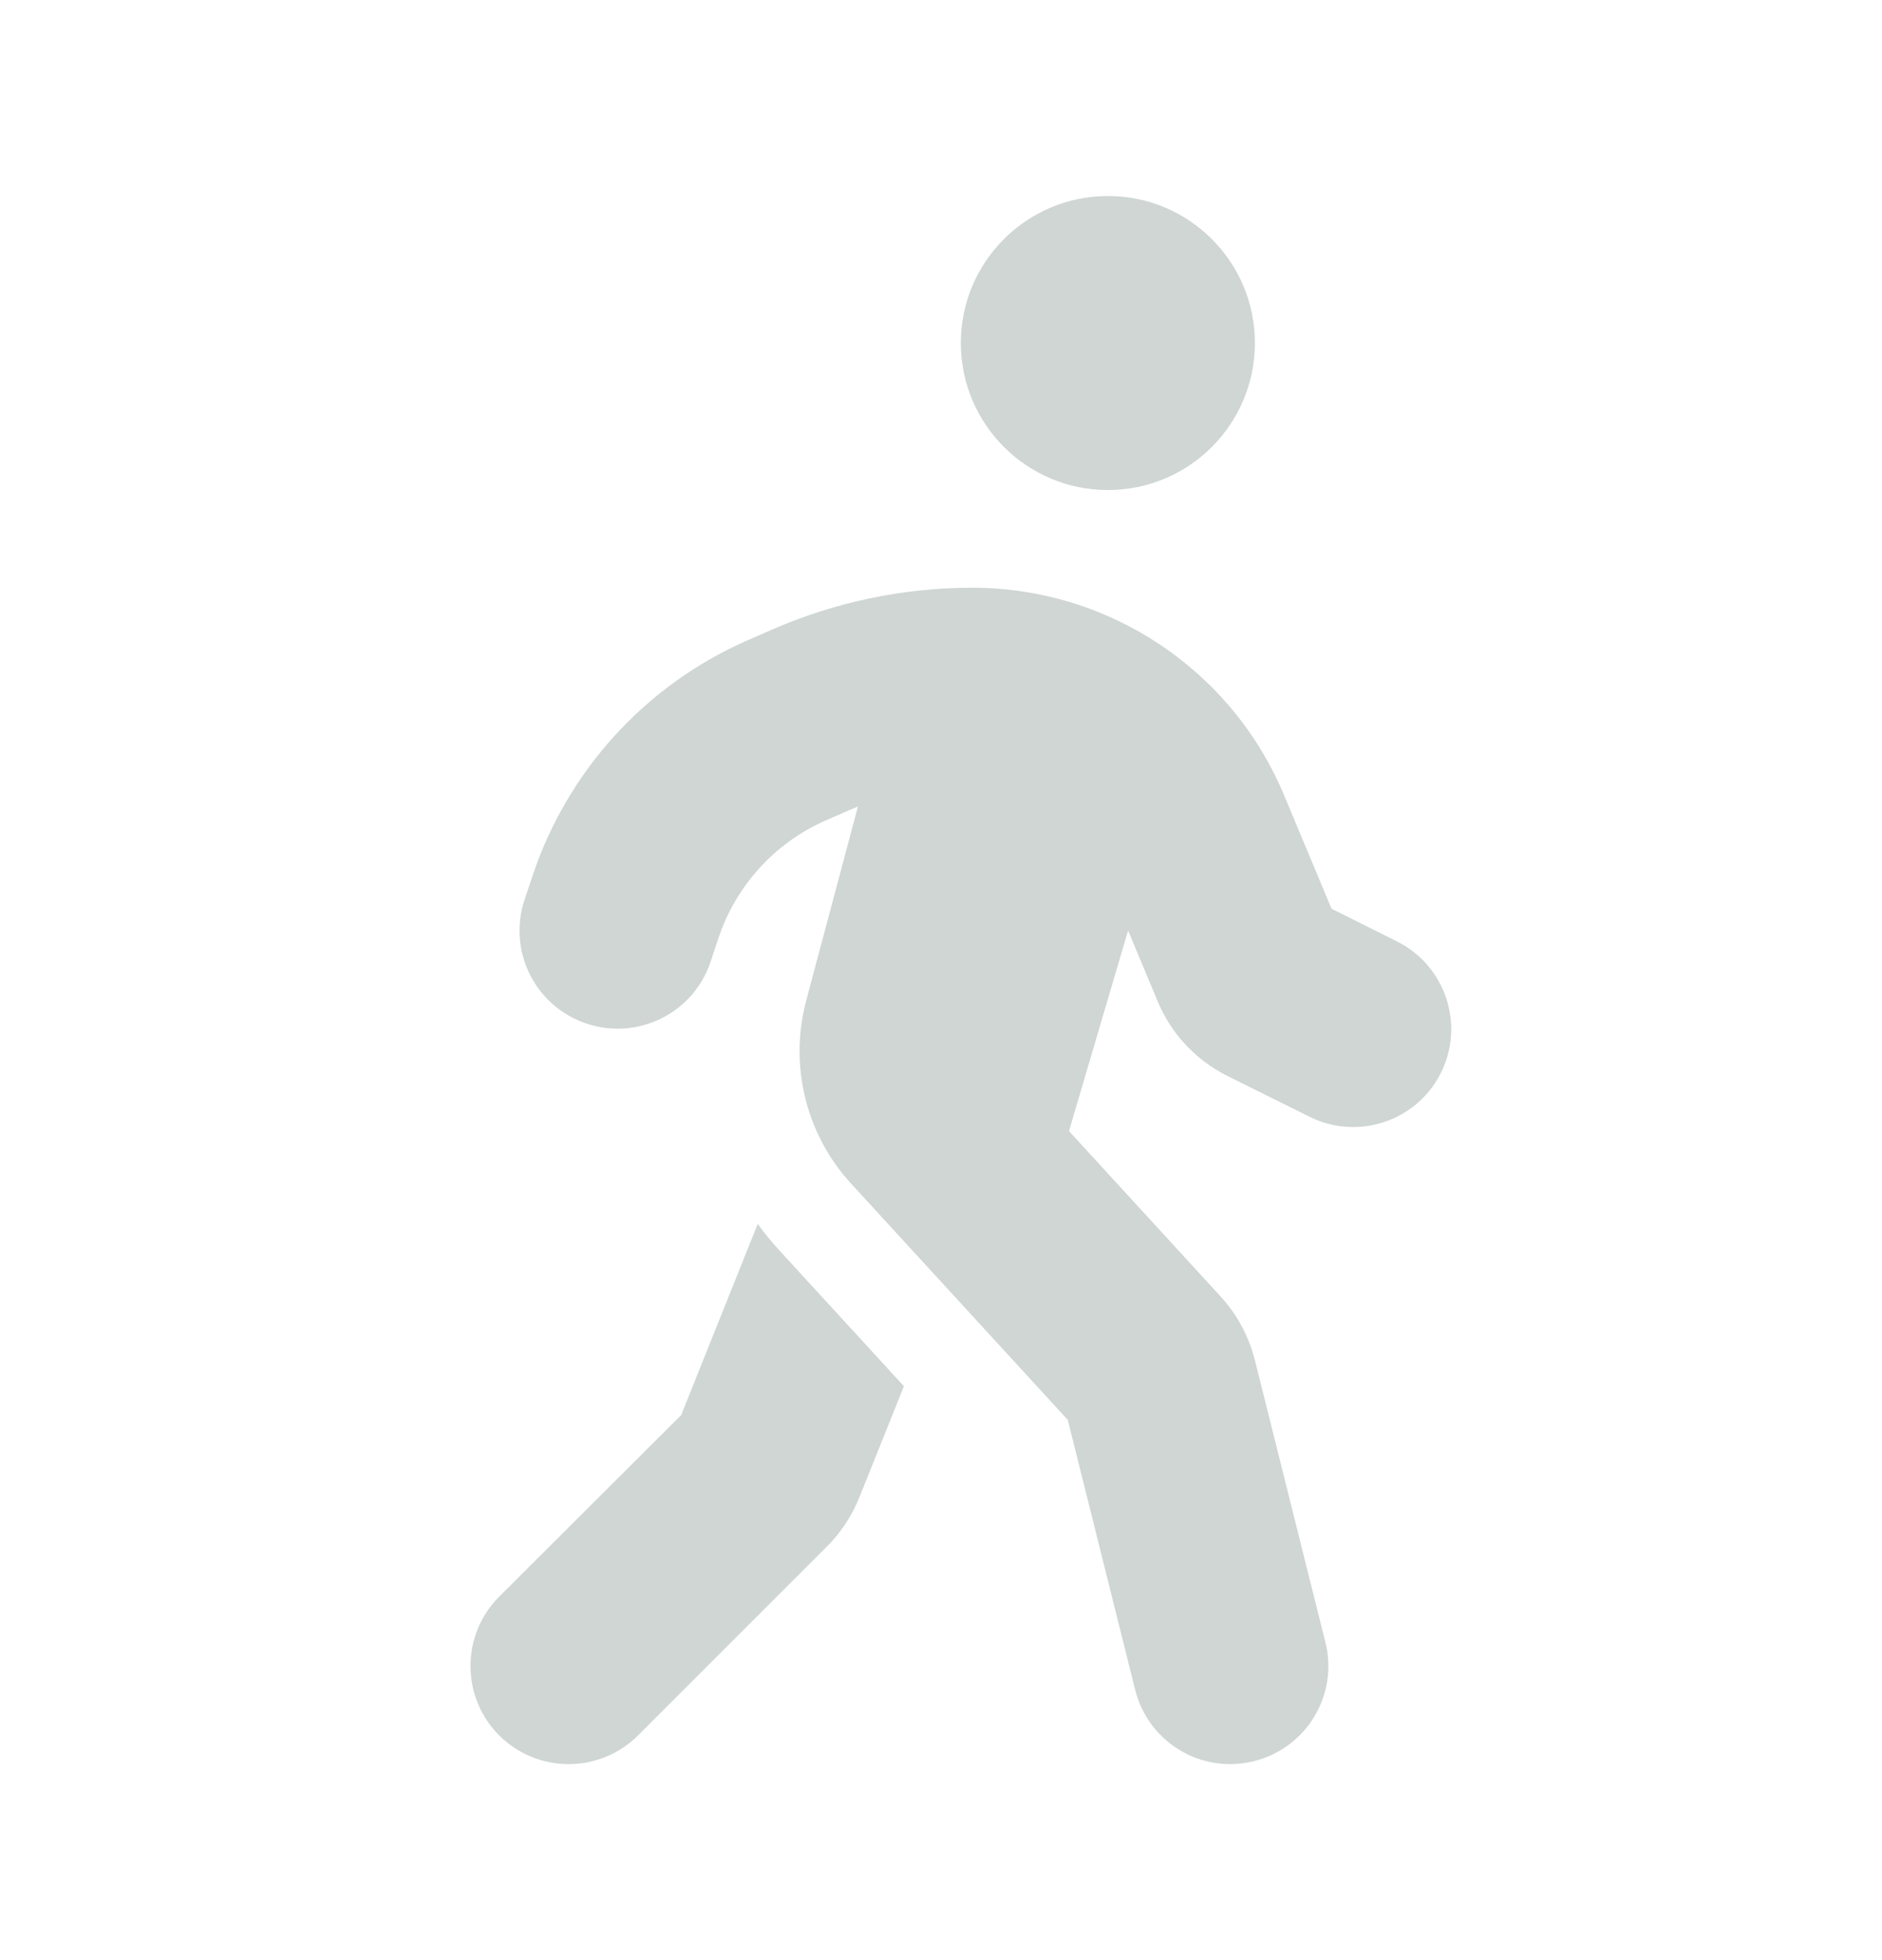 <svg width="24" height="25" viewBox="0 0 24 25" fill="none" xmlns="http://www.w3.org/2000/svg">
<g id="person">
<path id="Vector" d="M16.003 4.375C16.003 5.41 15.164 6.25 14.128 6.25C13.093 6.25 12.253 5.41 12.253 4.375C12.253 3.34 13.093 2.5 14.128 2.5C15.164 2.5 16.003 3.34 16.003 4.375ZM10.945 10.286C10.905 10.301 10.87 10.317 10.831 10.332L10.519 10.469C9.878 10.754 9.386 11.297 9.163 11.961L9.062 12.266C8.843 12.922 8.136 13.274 7.48 13.055C6.823 12.836 6.472 12.129 6.69 11.473L6.792 11.168C7.237 9.836 8.222 8.75 9.503 8.18L9.816 8.043C10.628 7.684 11.507 7.496 12.398 7.496C14.14 7.496 15.71 8.543 16.378 10.149L16.98 11.59L17.816 12.008C18.433 12.317 18.683 13.067 18.375 13.684C18.066 14.301 17.316 14.551 16.699 14.243L15.652 13.723C15.249 13.52 14.933 13.184 14.761 12.766L14.386 11.868L13.632 14.426L15.566 16.536C15.777 16.766 15.925 17.044 16.003 17.348L16.902 20.946C17.07 21.614 16.664 22.294 15.992 22.462C15.32 22.63 14.644 22.224 14.476 21.552L13.617 18.11L10.855 15.098C10.277 14.469 10.062 13.59 10.28 12.766L10.941 10.286H10.945ZM8.687 18.048L9.663 15.61C9.745 15.727 9.839 15.837 9.937 15.946L11.527 17.68L10.96 19.095C10.866 19.329 10.726 19.544 10.546 19.724L8.136 22.134C7.648 22.622 6.855 22.622 6.366 22.134C5.878 21.645 5.878 20.852 6.366 20.364L8.687 18.048Z" fill="#CFD6D3"/>
</g>
</svg>
